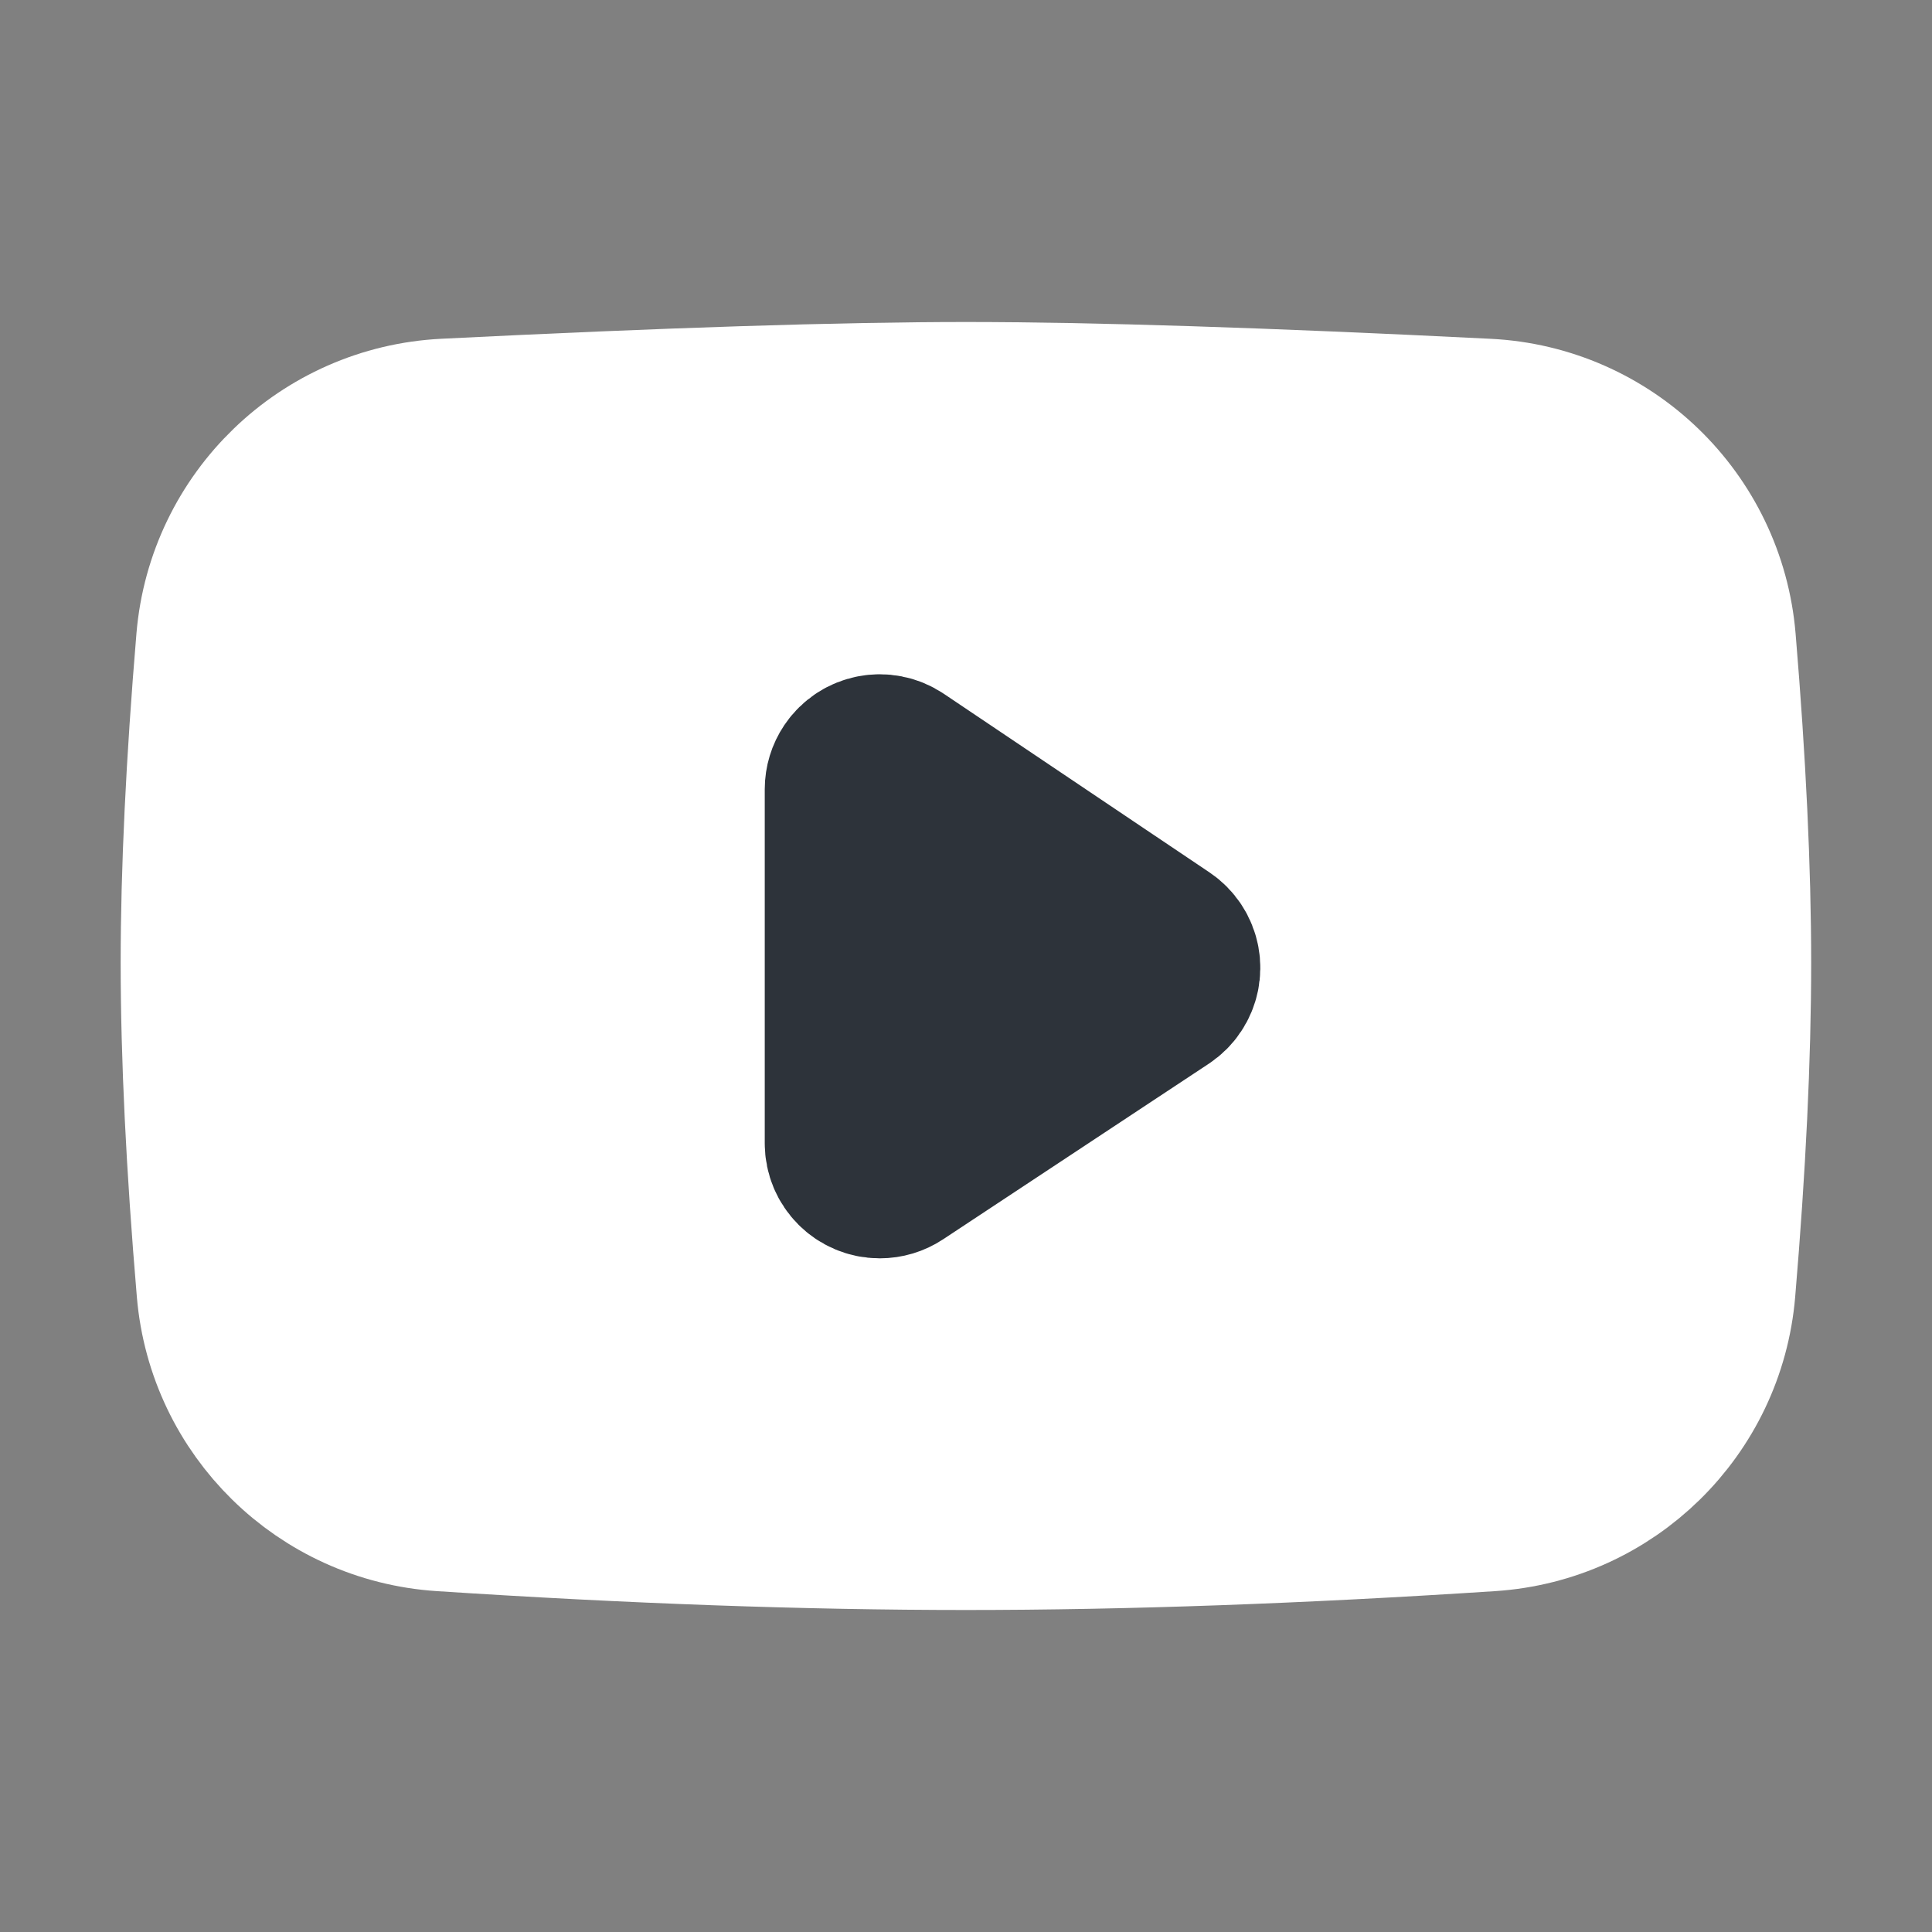 <?xml version="1.0" encoding="UTF-8"?>
<svg width="24" height="24" viewBox="0 0 48 48" fill="none" xmlns="http://www.w3.org/2000/svg"><rect x="0" y="0" width="48" height="48" fill="#808080" stroke="none"/><path d="M11.064 10.414C16.607 10.138 20.918 10 23.998 10C27.078 10 31.391 10.138 36.937 10.415V10.415C39.939 10.564 42.367 12.912 42.618 15.907C42.871 18.941 42.998 21.613 42.998 23.924C42.998 26.263 42.868 28.972 42.608 32.052H42.608C42.359 35.01 39.983 37.341 37.021 37.535C32.28 37.845 27.939 38 23.998 38C20.058 38 15.719 37.845 10.98 37.535V37.535C8.019 37.341 5.644 35.012 5.393 32.055C5.13 28.952 4.998 26.241 4.998 23.924C4.998 21.634 5.127 18.961 5.383 15.904L5.383 15.904C5.635 12.91 8.063 10.564 11.064 10.414Z" fill="#ffffff" stroke="#ffffff" stroke-width="4" stroke-linejoin="round"/><path d="M21 19.609V28.406C21 28.879 21.384 29.263 21.857 29.263C22.025 29.263 22.19 29.214 22.33 29.121L28.927 24.761C29.322 24.5 29.431 23.968 29.17 23.573C29.107 23.478 29.027 23.397 28.933 23.334L22.335 18.898C21.943 18.634 21.41 18.738 21.146 19.131C21.051 19.272 21 19.439 21 19.609Z" fill="#2d333a" stroke="#2d333a" stroke-width="4" stroke-linejoin="round"/></svg>